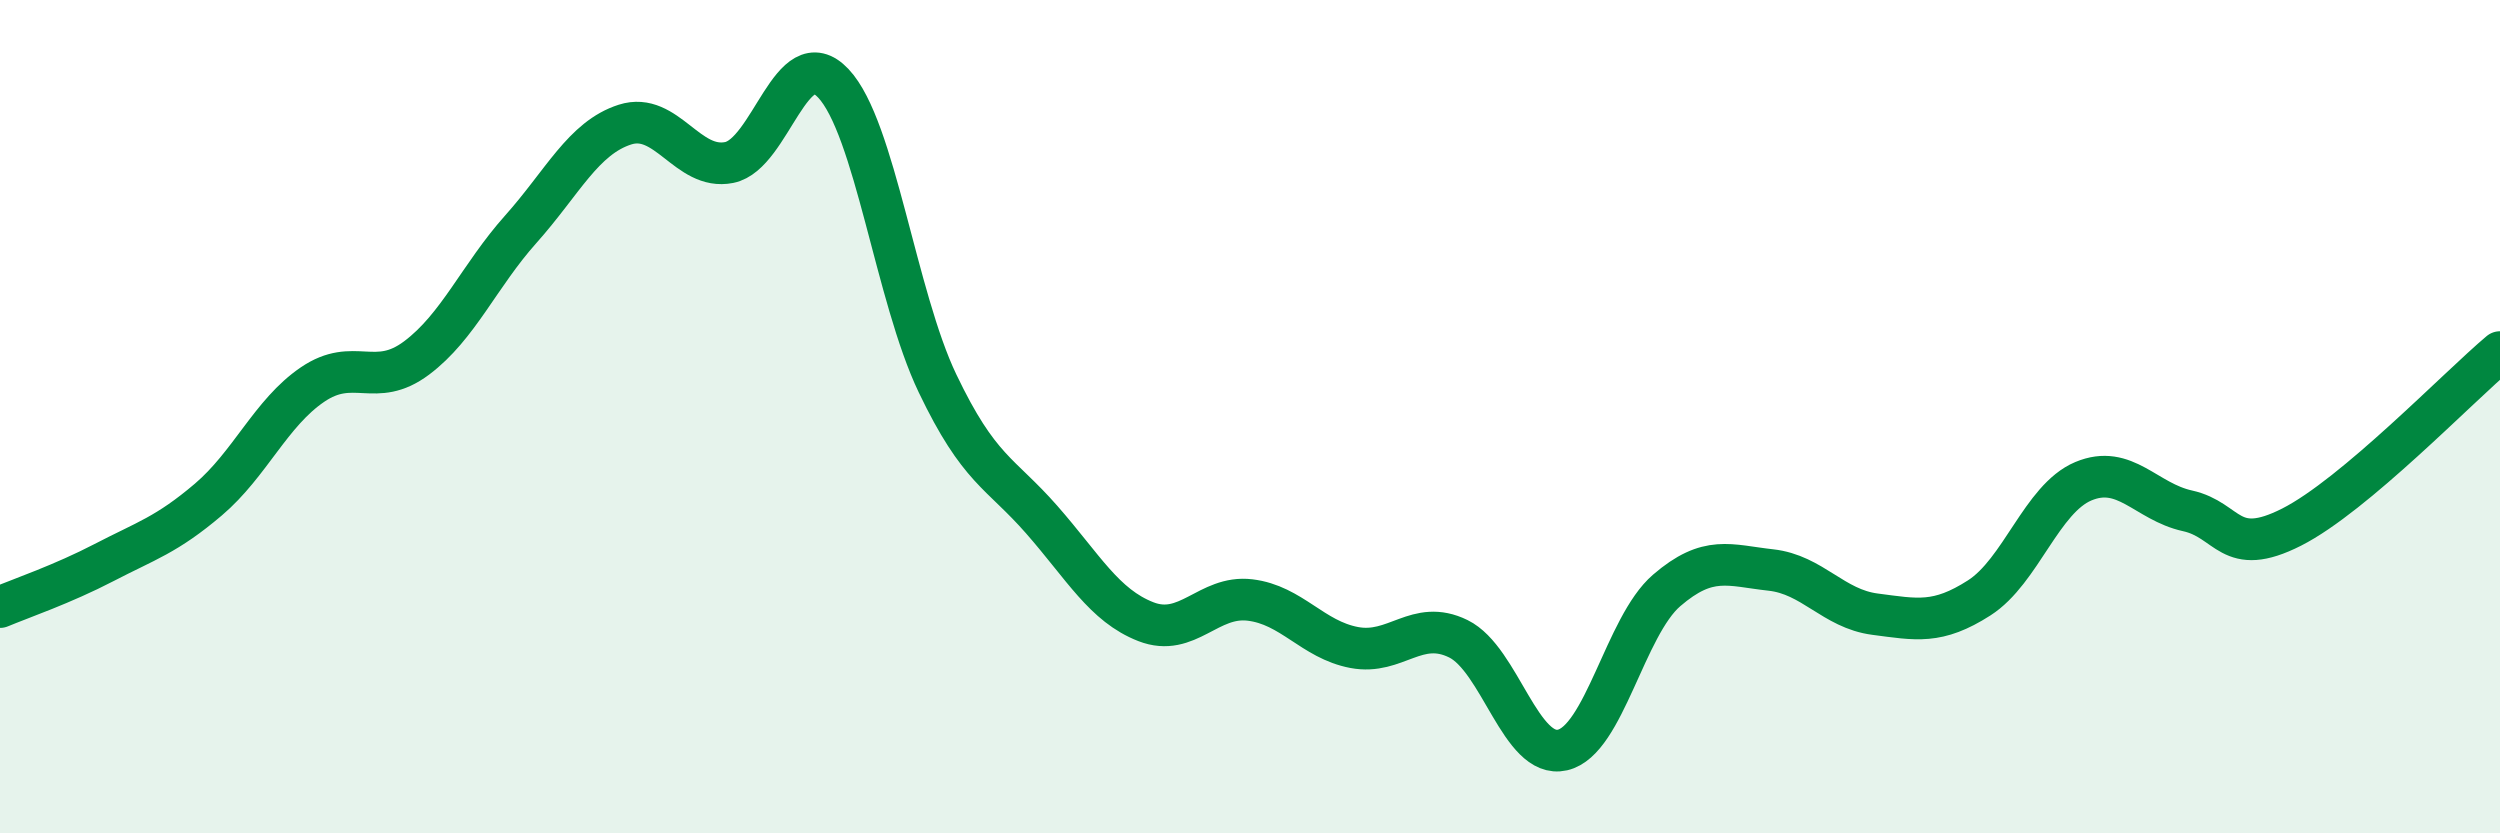 
    <svg width="60" height="20" viewBox="0 0 60 20" xmlns="http://www.w3.org/2000/svg">
      <path
        d="M 0,14.57 C 0.5,14.36 1.5,14.02 2.5,13.5 C 3.5,12.98 4,12.84 5,11.99 C 6,11.14 6.5,9.91 7.5,9.23 C 8.5,8.55 9,9.34 10,8.59 C 11,7.84 11.5,6.62 12.5,5.5 C 13.5,4.38 14,3.31 15,2.99 C 16,2.67 16.5,4.1 17.5,3.9 C 18.5,3.7 19,0.94 20,2 C 21,3.06 21.5,7.11 22.5,9.2 C 23.5,11.29 24,11.33 25,12.47 C 26,13.61 26.5,14.53 27.5,14.92 C 28.5,15.31 29,14.28 30,14.4 C 31,14.52 31.5,15.35 32.5,15.54 C 33.5,15.73 34,14.84 35,15.33 C 36,15.82 36.5,18.23 37.5,18 C 38.5,17.77 39,15.03 40,14.17 C 41,13.31 41.5,13.57 42.5,13.68 C 43.5,13.79 44,14.61 45,14.74 C 46,14.87 46.5,14.99 47.5,14.35 C 48.5,13.71 49,11.97 50,11.55 C 51,11.13 51.5,12.04 52.5,12.26 C 53.5,12.48 53.5,13.41 55,12.65 C 56.5,11.89 59,9.29 60,8.45L60 20L0 20Z"
        fill="#008740"
        opacity="0.1"
        stroke-linecap="round"
        stroke-linejoin="round"
      />
      <path
        d="M 0,14.57 C 0.5,14.36 1.5,14.02 2.5,13.5 C 3.5,12.98 4,12.84 5,11.99 C 6,11.14 6.5,9.91 7.5,9.23 C 8.5,8.55 9,9.34 10,8.59 C 11,7.84 11.5,6.62 12.5,5.5 C 13.5,4.38 14,3.31 15,2.99 C 16,2.67 16.5,4.1 17.5,3.9 C 18.5,3.7 19,0.94 20,2 C 21,3.06 21.5,7.11 22.5,9.2 C 23.5,11.29 24,11.33 25,12.47 C 26,13.61 26.5,14.53 27.5,14.92 C 28.5,15.31 29,14.28 30,14.4 C 31,14.52 31.5,15.35 32.5,15.54 C 33.5,15.73 34,14.84 35,15.33 C 36,15.82 36.5,18.23 37.5,18 C 38.5,17.77 39,15.03 40,14.17 C 41,13.31 41.5,13.57 42.5,13.68 C 43.5,13.79 44,14.61 45,14.74 C 46,14.87 46.5,14.99 47.5,14.35 C 48.5,13.71 49,11.97 50,11.55 C 51,11.13 51.5,12.04 52.5,12.26 C 53.5,12.48 53.5,13.41 55,12.65 C 56.5,11.89 59,9.29 60,8.45"
        stroke="#008740"
        stroke-width="1"
        fill="none"
        stroke-linecap="round"
        stroke-linejoin="round"
      />
    </svg>
  